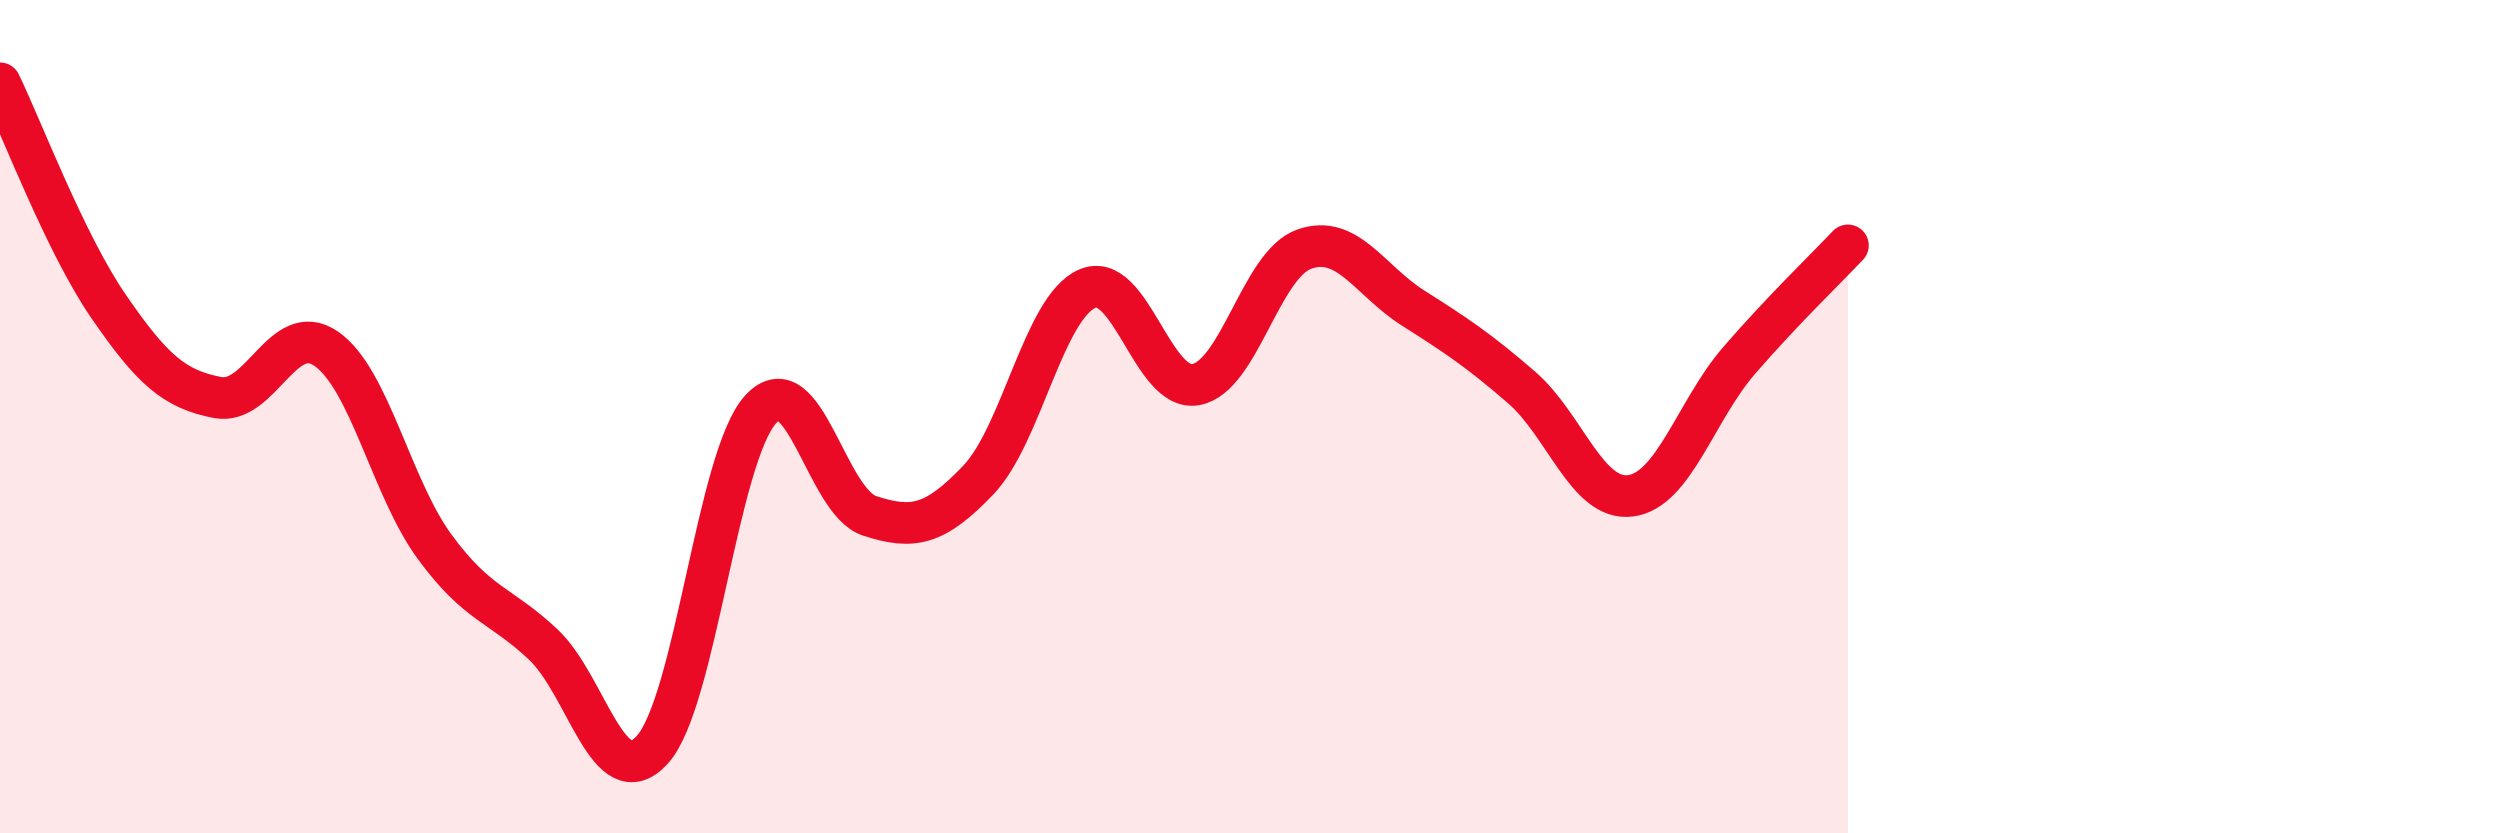
    <svg width="60" height="20" viewBox="0 0 60 20" xmlns="http://www.w3.org/2000/svg">
      <path
        d="M 0,2 C 0.52,3.07 1.57,5.85 2.61,7.36 C 3.65,8.87 4.18,9.34 5.22,9.54 C 6.26,9.74 6.79,7.65 7.83,8.37 C 8.87,9.09 9.39,11.7 10.43,13.12 C 11.47,14.54 12,14.49 13.04,15.47 C 14.08,16.45 14.61,19.13 15.65,18 C 16.69,16.87 17.22,10.94 18.26,9.82 C 19.3,8.7 19.83,12.04 20.87,12.38 C 21.91,12.72 22.44,12.61 23.48,11.52 C 24.52,10.43 25.05,7.39 26.09,6.93 C 27.13,6.47 27.66,9.42 28.7,9.23 C 29.74,9.04 30.26,6.35 31.3,5.98 C 32.34,5.61 32.87,6.73 33.91,7.39 C 34.95,8.05 35.48,8.4 36.52,9.3 C 37.56,10.2 38.09,12.03 39.13,11.9 C 40.17,11.77 40.7,9.85 41.74,8.65 C 42.78,7.45 43.83,6.44 44.35,5.89L44.35 20L0 20Z"
        fill="#EB0A25"
        opacity="0.1"
        stroke-linecap="round"
        stroke-linejoin="round"
      />
      <path
        d="M 0,2 C 0.52,3.07 1.57,5.85 2.61,7.36 C 3.65,8.87 4.18,9.34 5.22,9.54 C 6.26,9.74 6.79,7.65 7.83,8.37 C 8.87,9.09 9.39,11.7 10.43,13.12 C 11.47,14.54 12,14.49 13.04,15.47 C 14.08,16.45 14.61,19.13 15.65,18 C 16.69,16.87 17.22,10.94 18.26,9.82 C 19.3,8.7 19.83,12.04 20.87,12.38 C 21.91,12.72 22.44,12.61 23.48,11.52 C 24.52,10.43 25.05,7.39 26.09,6.93 C 27.13,6.47 27.66,9.42 28.7,9.23 C 29.74,9.04 30.26,6.35 31.3,5.98 C 32.34,5.61 32.87,6.73 33.91,7.39 C 34.95,8.05 35.48,8.4 36.52,9.3 C 37.56,10.2 38.09,12.03 39.13,11.9 C 40.17,11.77 40.7,9.85 41.74,8.65 C 42.78,7.45 43.83,6.44 44.35,5.89"
        stroke="#EB0A25"
        stroke-width="1"
        fill="none"
        stroke-linecap="round"
        stroke-linejoin="round"
      />
    </svg>
  